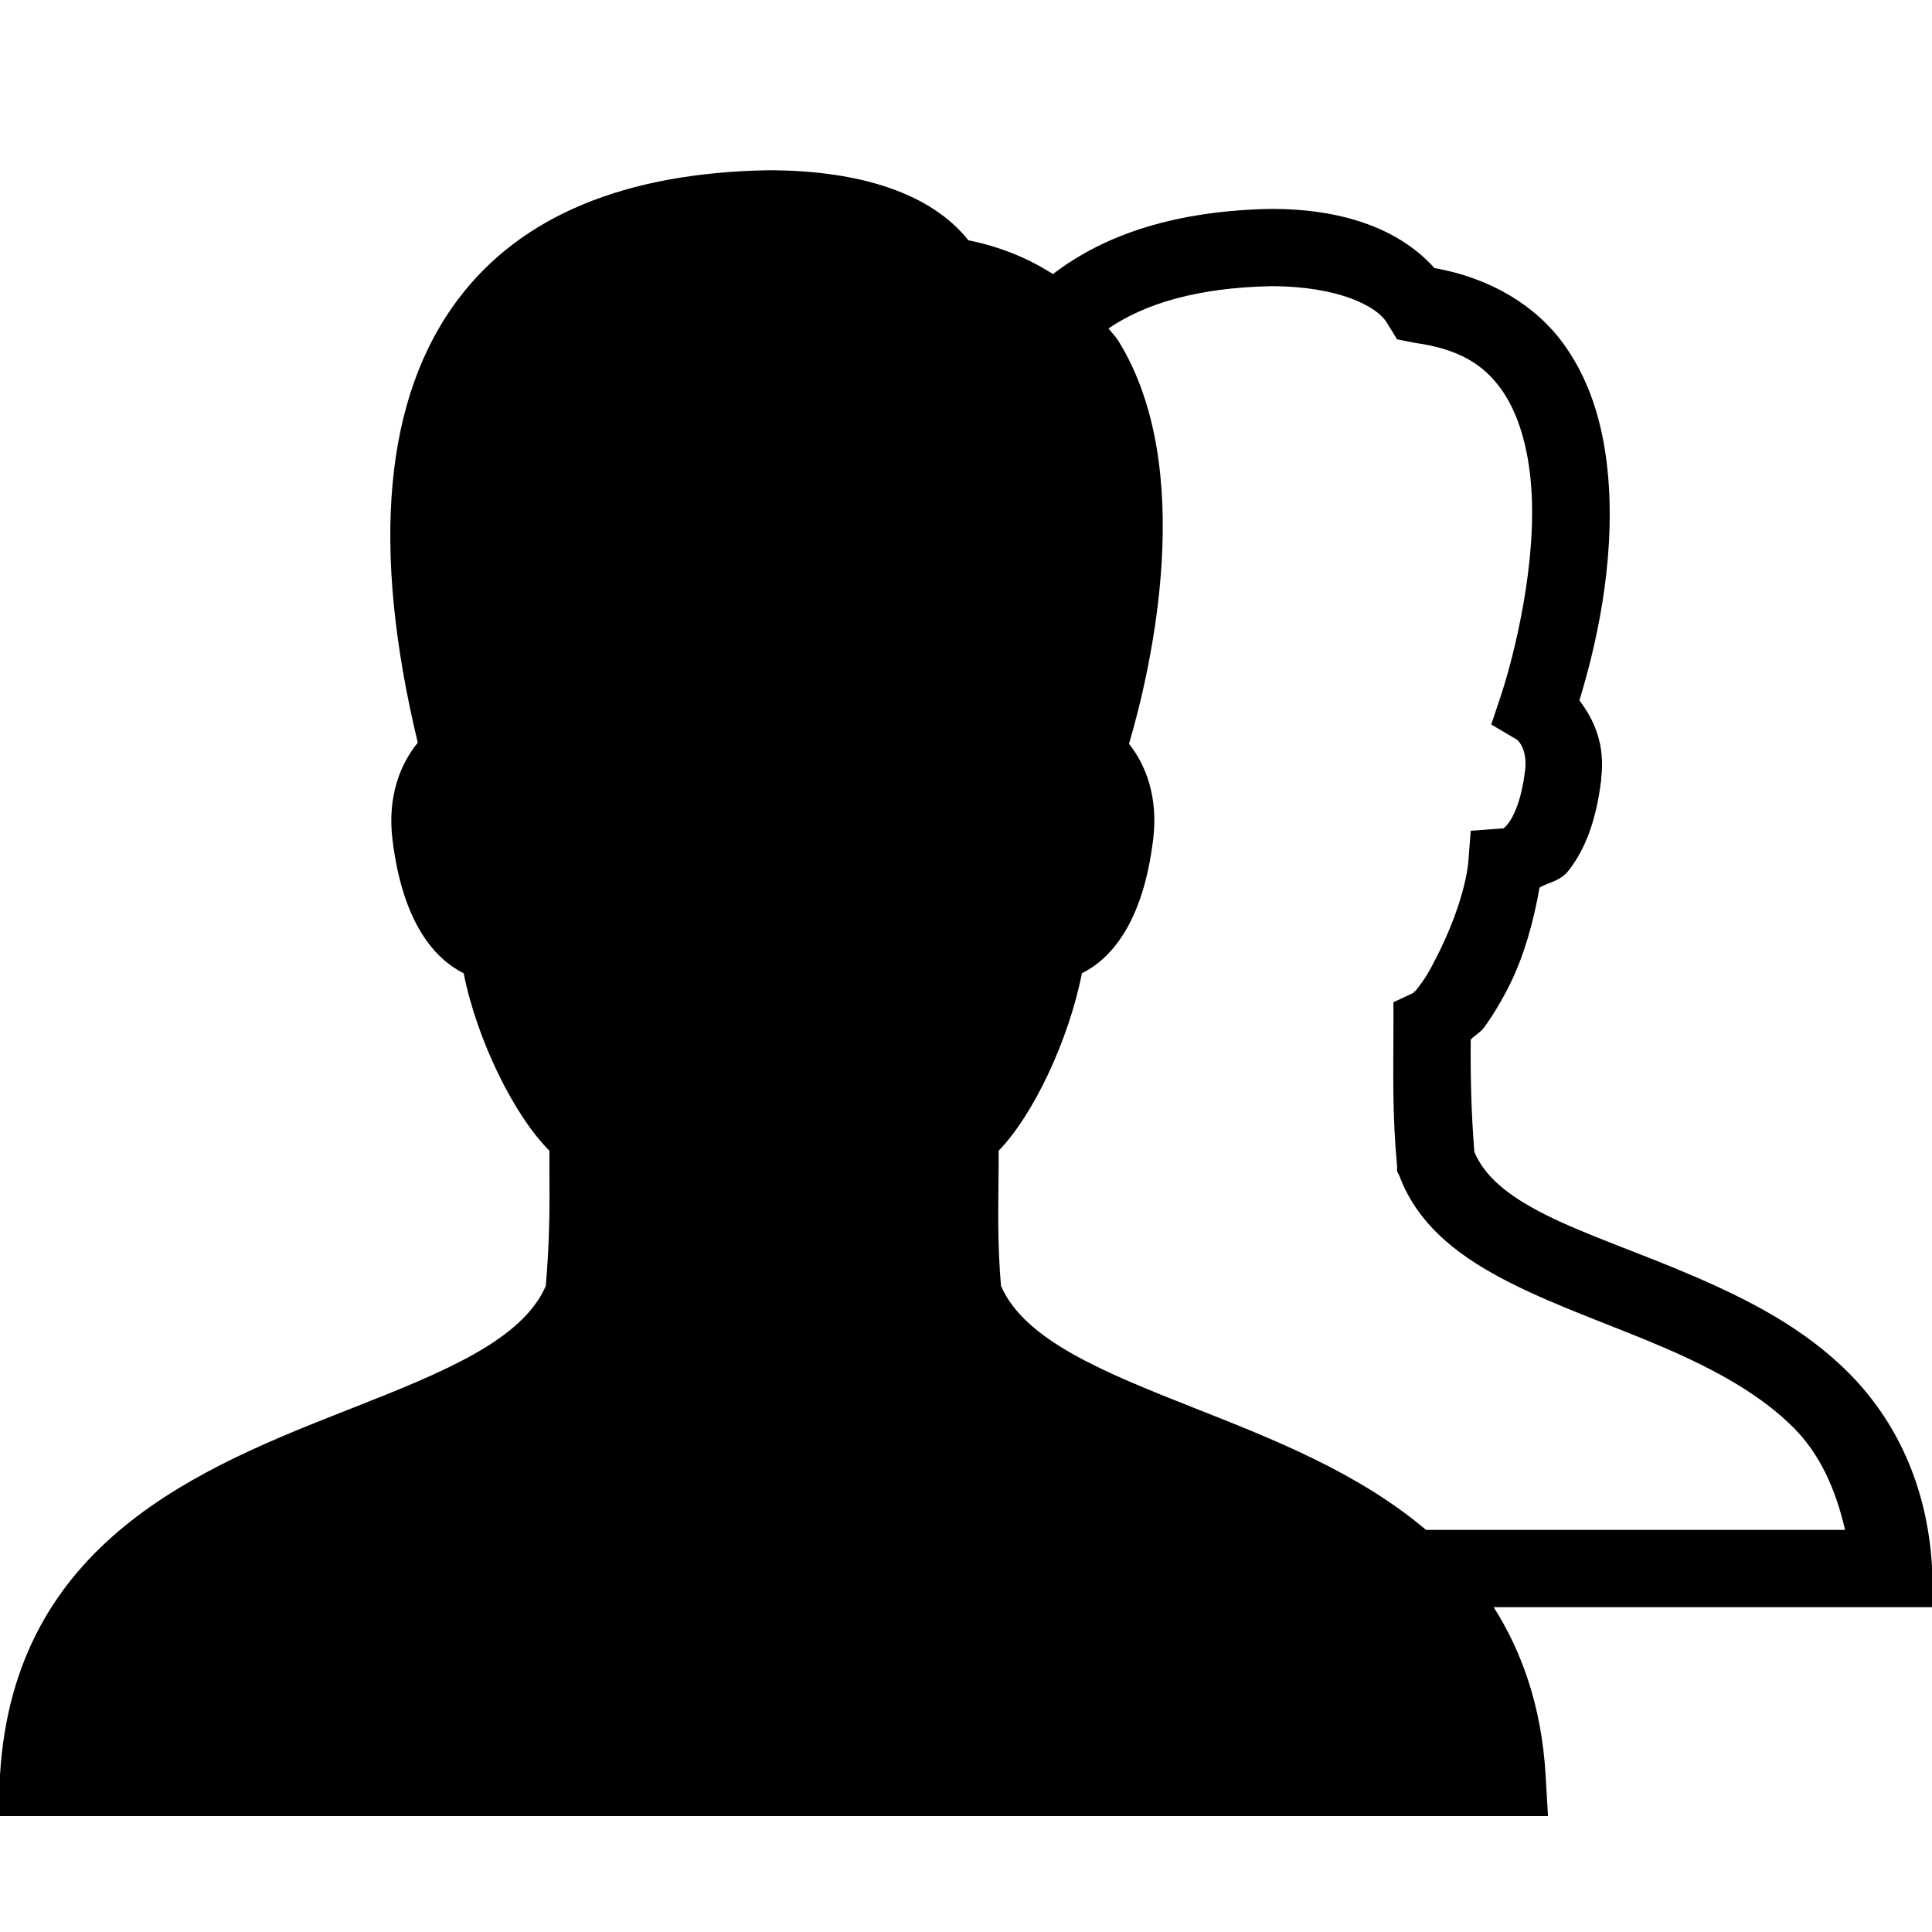 <svg xmlns="http://www.w3.org/2000/svg"  viewBox="0 0 50 50" width="250px" height="250px"><path d="M 19.875 4.406 C 16.195 4.473 13.508 5.57 11.875 7.719 C 9.941 10.266 9.59 14.145 10.812 19.219 C 10.363 19.77 10.023 20.605 10.156 21.719 C 10.422 23.922 11.277 24.828 12 25.188 C 12.344 26.918 13.301 28.863 14.219 29.781 L 14.219 30.25 C 14.227 31.266 14.223 32.145 14.125 33.281 C 13.512 34.688 11.473 35.512 9.125 36.438 C 5.219 37.973 0.363 39.871 0 45.938 L -0.062 47 L 40.062 47 L 40 45.938 C 39.895 44.168 39.391 42.75 38.656 41.594 L 50.062 41.594 L 50 40.531 C 49.871 38.402 49.039 36.746 47.875 35.562 C 46.711 34.379 45.254 33.641 43.844 33.031 C 42.434 32.422 41.051 31.965 40 31.438 C 38.984 30.93 38.41 30.418 38.156 29.812 C 38.074 28.762 38.055 27.906 38.062 26.906 C 38.16 26.797 38.316 26.719 38.406 26.594 C 38.645 26.266 38.883 25.867 39.094 25.438 C 39.449 24.707 39.691 23.844 39.844 22.969 C 40.105 22.824 40.383 22.801 40.594 22.531 C 41.023 21.984 41.309 21.242 41.438 20.188 L 41.438 20.156 C 41.547 19.242 41.25 18.629 40.875 18.125 C 41.289 16.77 41.797 14.633 41.625 12.406 C 41.527 11.18 41.219 9.941 40.469 8.906 C 39.758 7.922 38.594 7.199 37.125 6.938 C 36.172 5.879 34.668 5.406 32.906 5.406 C 30.5 5.449 28.625 6.035 27.25 7.094 C 26.621 6.688 25.883 6.383 25.062 6.219 C 24.117 5.027 22.305 4.406 19.875 4.406 Z M 32.906 7.406 C 32.918 7.406 32.926 7.406 32.938 7.406 C 34.602 7.414 35.641 7.906 35.906 8.375 L 36.156 8.781 L 36.625 8.875 C 37.762 9.031 38.395 9.441 38.844 10.062 C 39.293 10.684 39.547 11.57 39.625 12.562 C 39.781 14.547 39.203 16.91 38.844 18 L 38.594 18.75 L 39.281 19.156 C 39.191 19.102 39.547 19.293 39.469 19.938 C 39.371 20.746 39.16 21.148 39.031 21.312 C 38.902 21.477 38.871 21.441 38.906 21.438 L 38.062 21.5 L 38 22.312 C 37.926 23.016 37.613 23.879 37.281 24.562 C 37.113 24.902 36.961 25.203 36.812 25.406 C 36.723 25.527 36.66 25.617 36.625 25.656 L 36.594 25.656 C 36.59 25.66 36.594 25.688 36.594 25.688 L 36.062 25.938 L 36.062 26.531 C 36.062 27.746 36.027 28.766 36.156 30.188 L 36.156 30.312 L 36.219 30.438 C 36.723 31.785 37.887 32.598 39.125 33.219 C 40.363 33.84 41.75 34.309 43.062 34.875 C 44.375 35.441 45.566 36.086 46.438 36.969 C 47.094 37.637 47.504 38.523 47.75 39.594 L 36.906 39.594 C 35.141 38.098 32.902 37.227 30.906 36.438 C 28.566 35.512 26.52 34.688 25.906 33.281 C 25.809 32.148 25.836 31.262 25.844 30.25 L 25.844 29.781 C 26.738 28.867 27.66 26.918 28 25.188 C 28.723 24.828 29.578 23.922 29.844 21.719 C 29.977 20.629 29.656 19.801 29.219 19.25 C 29.801 17.27 30.988 12.113 28.938 8.812 C 28.863 8.695 28.77 8.613 28.688 8.5 C 29.633 7.859 30.977 7.445 32.906 7.406 Z"/></svg>
